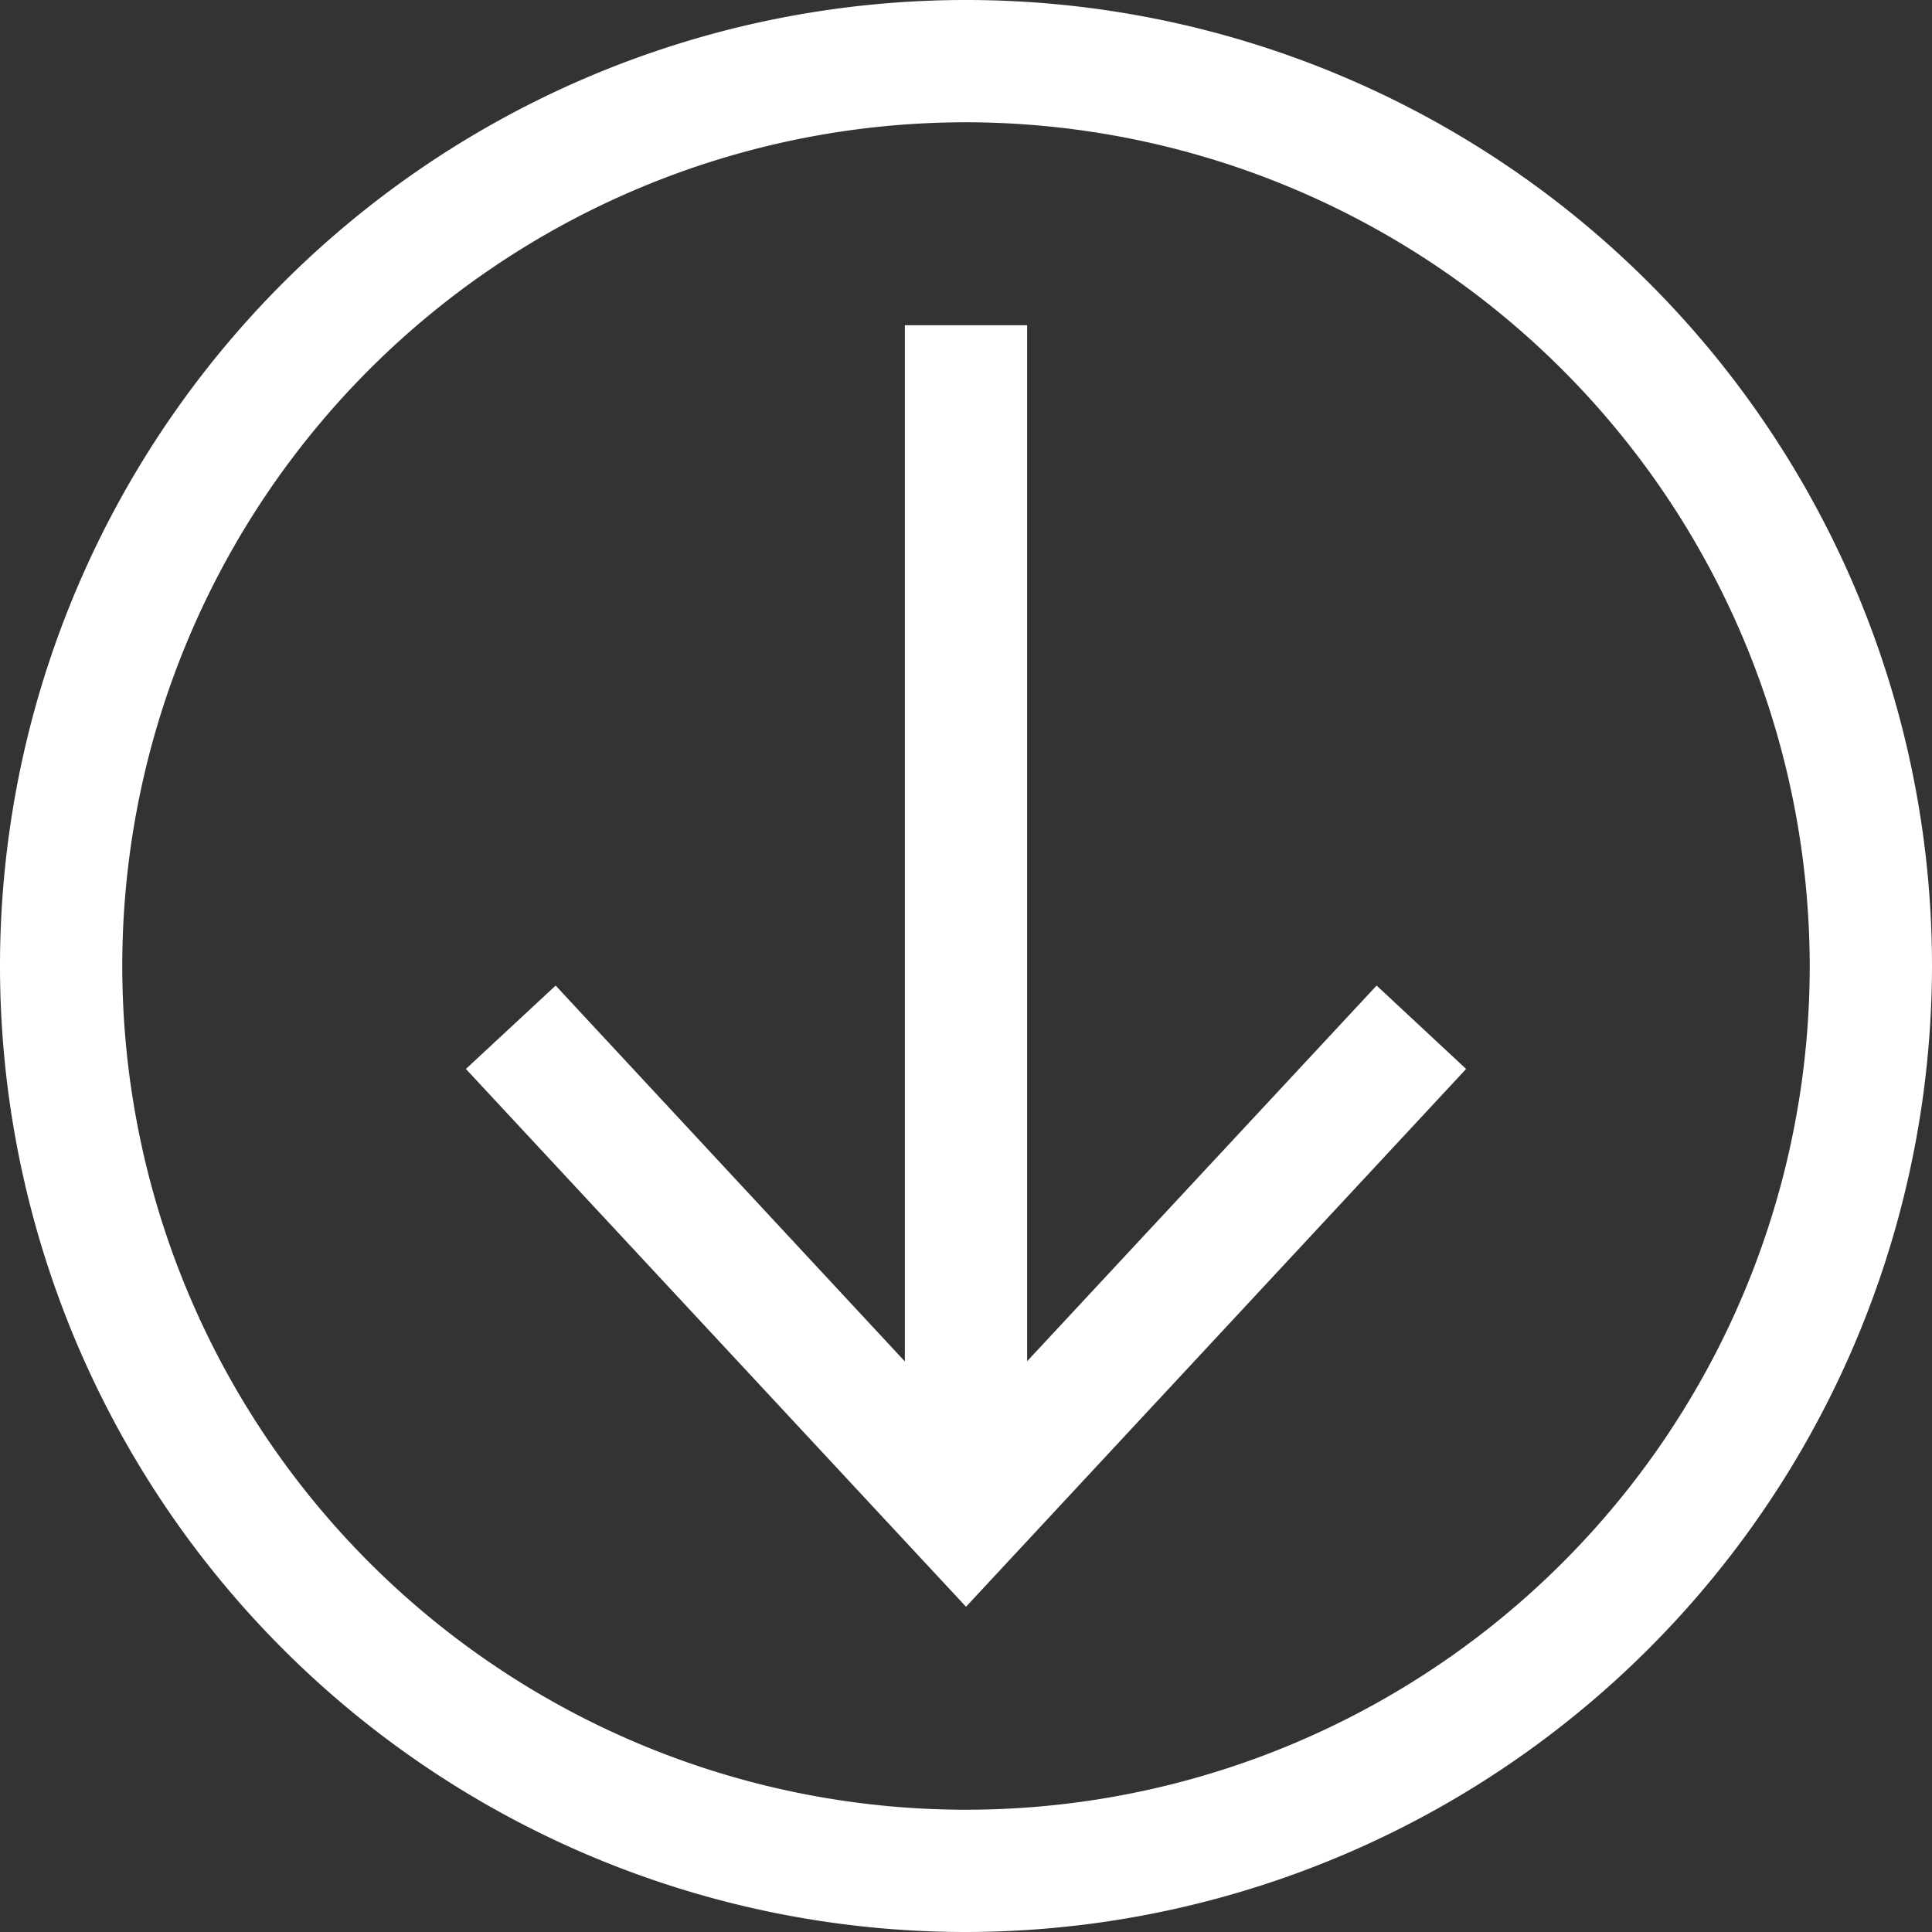 <svg xmlns="http://www.w3.org/2000/svg" viewBox="0 0 79 79"><rect x="0" y="0" width="79" height="79" fill="#333333" stroke="none"/><defs><style>.cls-1{fill:#fff;}</style></defs><title>Recurso 3</title><g id="Capa_2" data-name="Capa 2"><g id="Capa_1-2" data-name="Capa 1"><polygon class="cls-1" points="56.29 40.3 42 55.66 42 13.3 37 13.3 37 55.67 22.72 40.3 19.05 43.71 39.5 65.7 59.95 43.71 56.29 40.3"/><path class="cls-1" d="M39.5,79A39.5,39.5,0,1,1,79,39.5,39.55,39.55,0,0,1,39.5,79Zm0-74A34.5,34.5,0,1,0,74,39.5,34.54,34.54,0,0,0,39.5,5Z"/></g></g></svg>